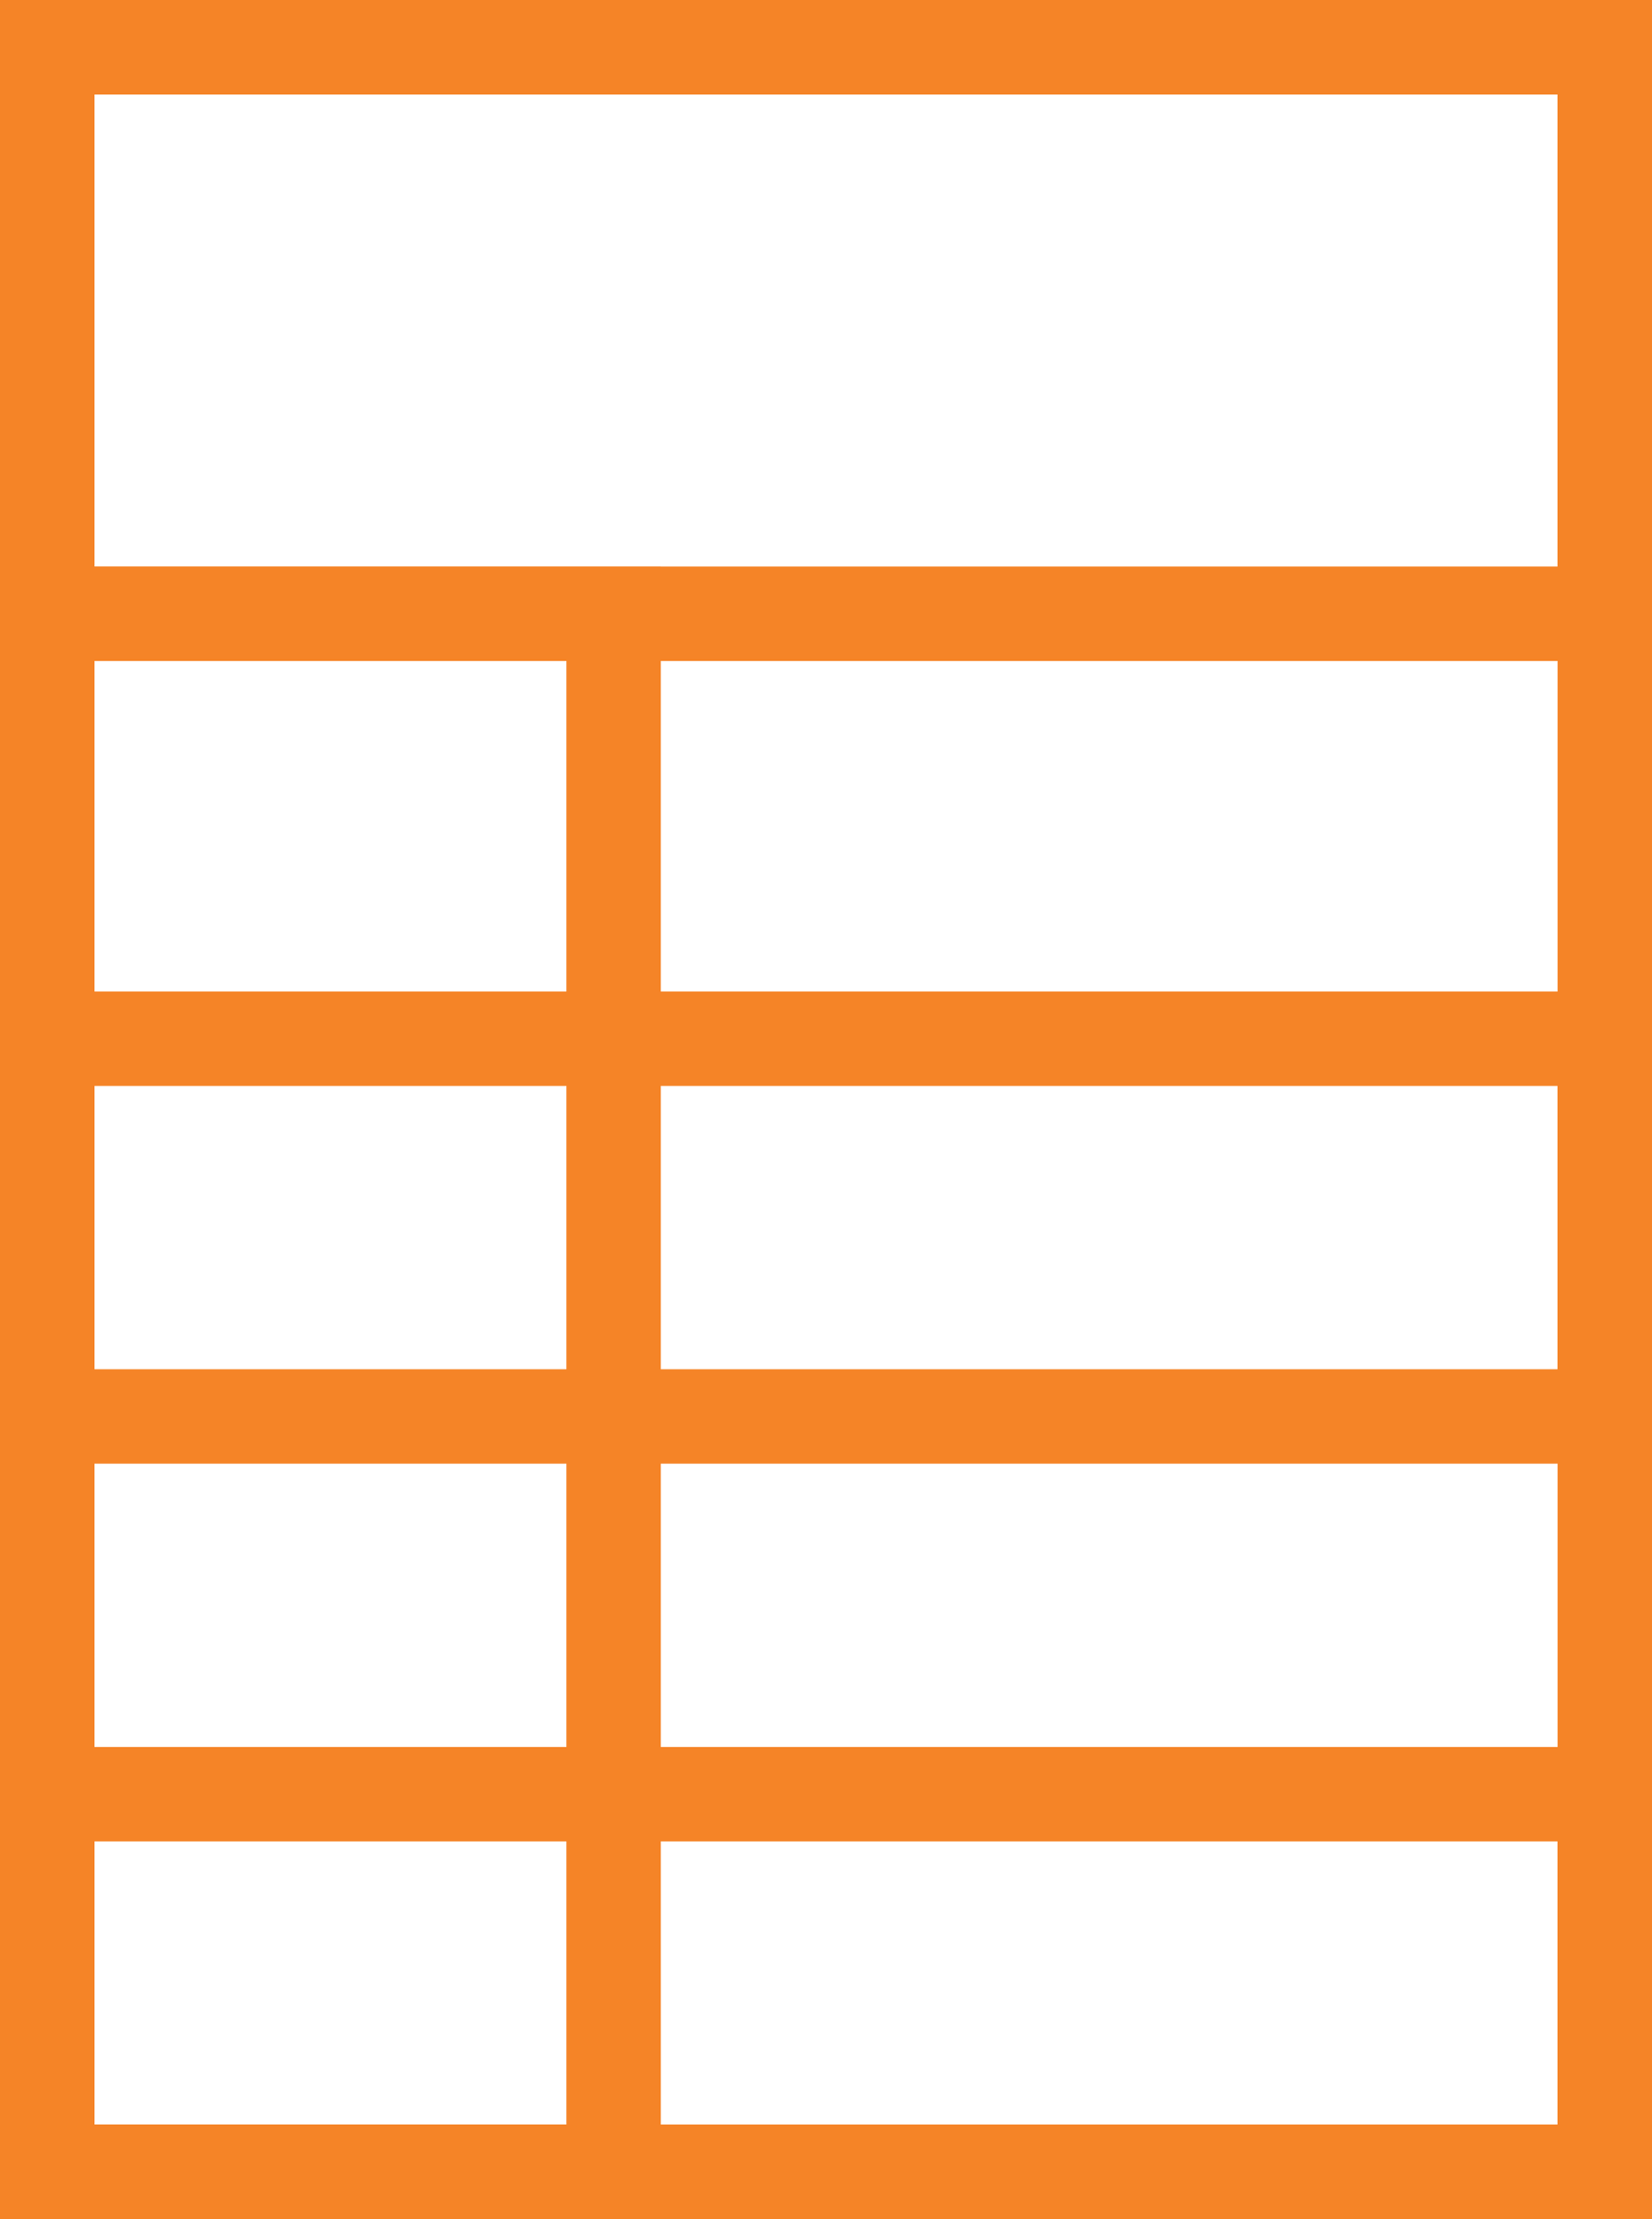 <svg width="35" height="47" viewBox="0 0 35 47" fill="none" xmlns="http://www.w3.org/2000/svg">
<rect x="1" y="1" width="33" height="12" stroke="#F58427" stroke-width="2"/>
<rect x="1" y="1" width="33" height="45" stroke="#F58427" stroke-width="2"/>
<path d="M1 13H13V46H1V13Z" stroke="#F58427" stroke-width="2"/>
<path d="M1 22H34V30H1V22Z" stroke="#F58427" stroke-width="2"/>
<path d="M1 38H34V46H1V38Z" stroke="#F58427" stroke-width="2"/>
</svg>
